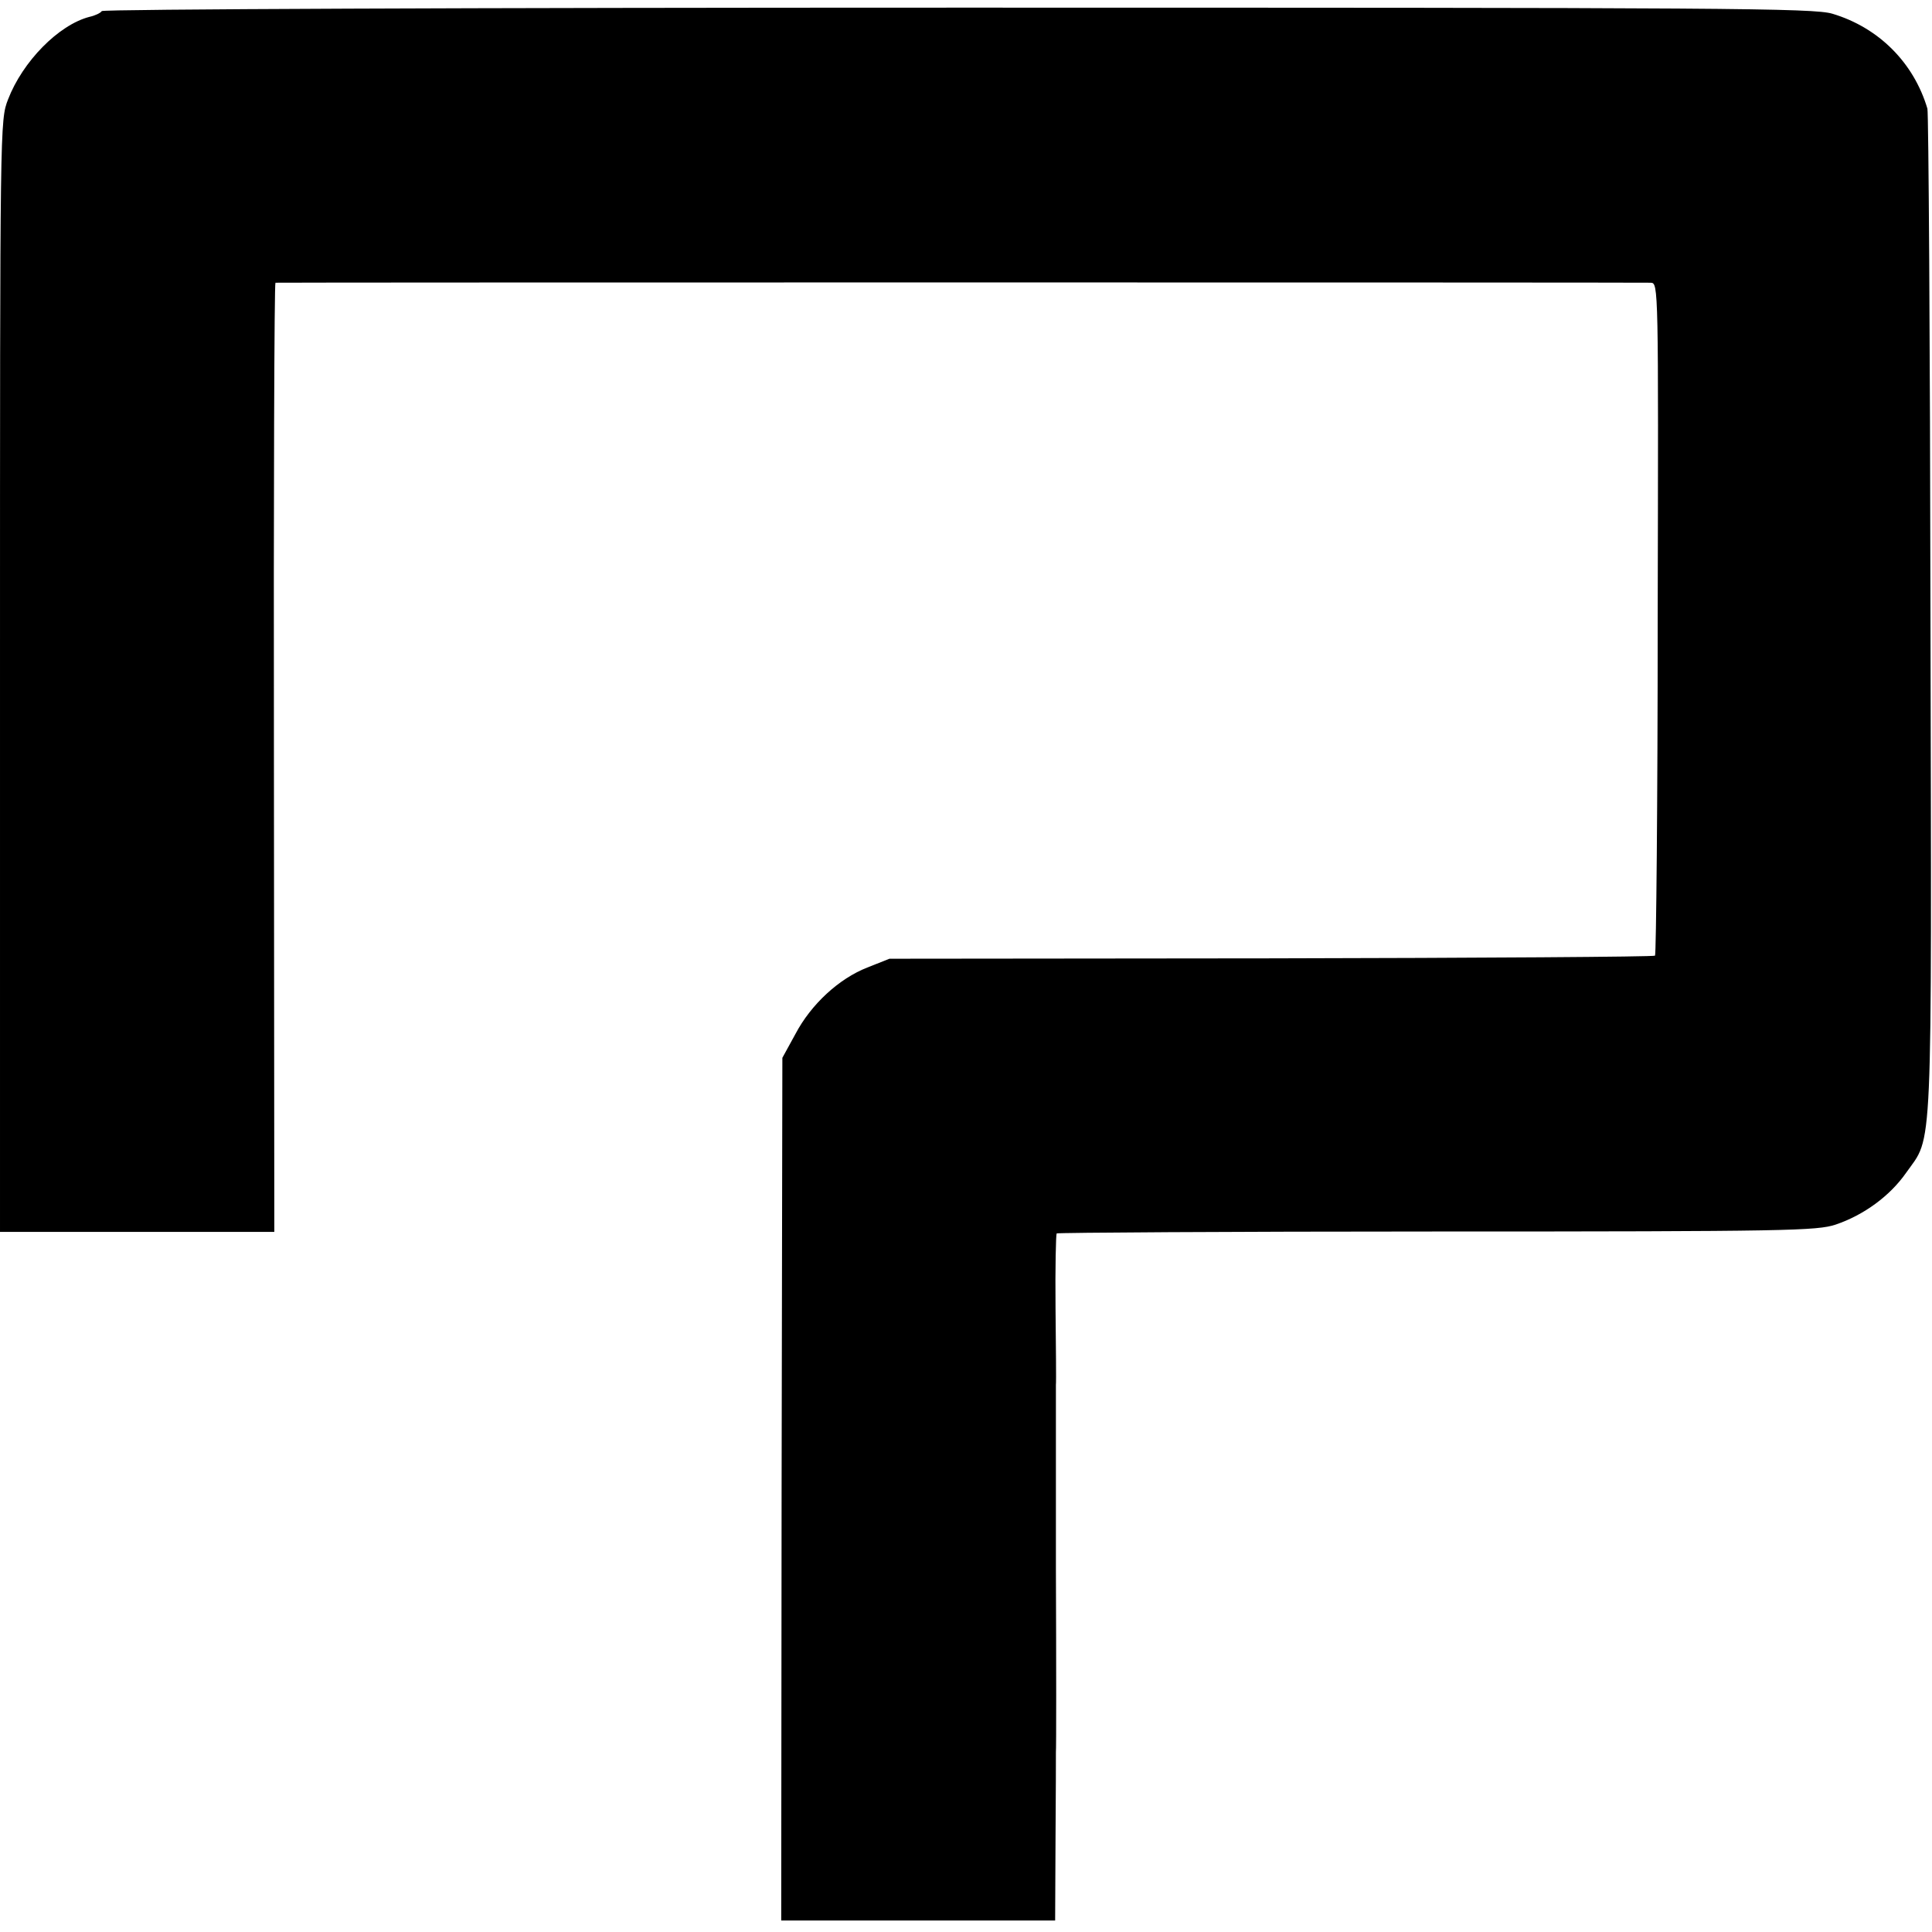 <?xml version="1.0" standalone="no"?>
<!DOCTYPE svg PUBLIC "-//W3C//DTD SVG 20010904//EN"
 "http://www.w3.org/TR/2001/REC-SVG-20010904/DTD/svg10.dtd">
<svg version="1.0" xmlns="http://www.w3.org/2000/svg"
 width="505pt" height="505pt" viewBox="0 0 505 505"
 preserveAspectRatio="xMidYMid meet">
<g transform="translate(0,505) scale(0.1,-0.1)"
fill="#000000" stroke="none">
<path d="M266 5021 c-3 -5 -18 -12 -32 -15 -81 -21 -175 -117 -213 -216 -21
-54 -21 -61 -21 -1507 l0 -1453 358 0 359 0 -1 1240 c-1 682 1 1240 4 1241 7
1 3569 1 3595 0 20 -1 20 -7 18 -877 0 -481 -4 -878 -7 -882 -4 -3 -455 -6
-1004 -7 l-997 -1 -58 -23 c-74 -29 -147 -96 -188 -174 l-34 -62 -2 -1127 -1
-1128 358 0 358 0 1 213 c1 116 1 219 1 227 1 8 1 224 0 480 0 256 0 472 0
480 1 8 0 100 -1 203 -1 103 1 190 3 193 3 2 450 5 994 5 920 0 993 2 1042 18
74 25 142 75 184 135 71 101 67 11 64 1458 -1 717 -5 1312 -8 1324 -36 121
-128 212 -248 248 -49 15 -274 16 -2287 16 -1267 0 -2234 -4 -2237 -9z"/>
</g>
</svg>
